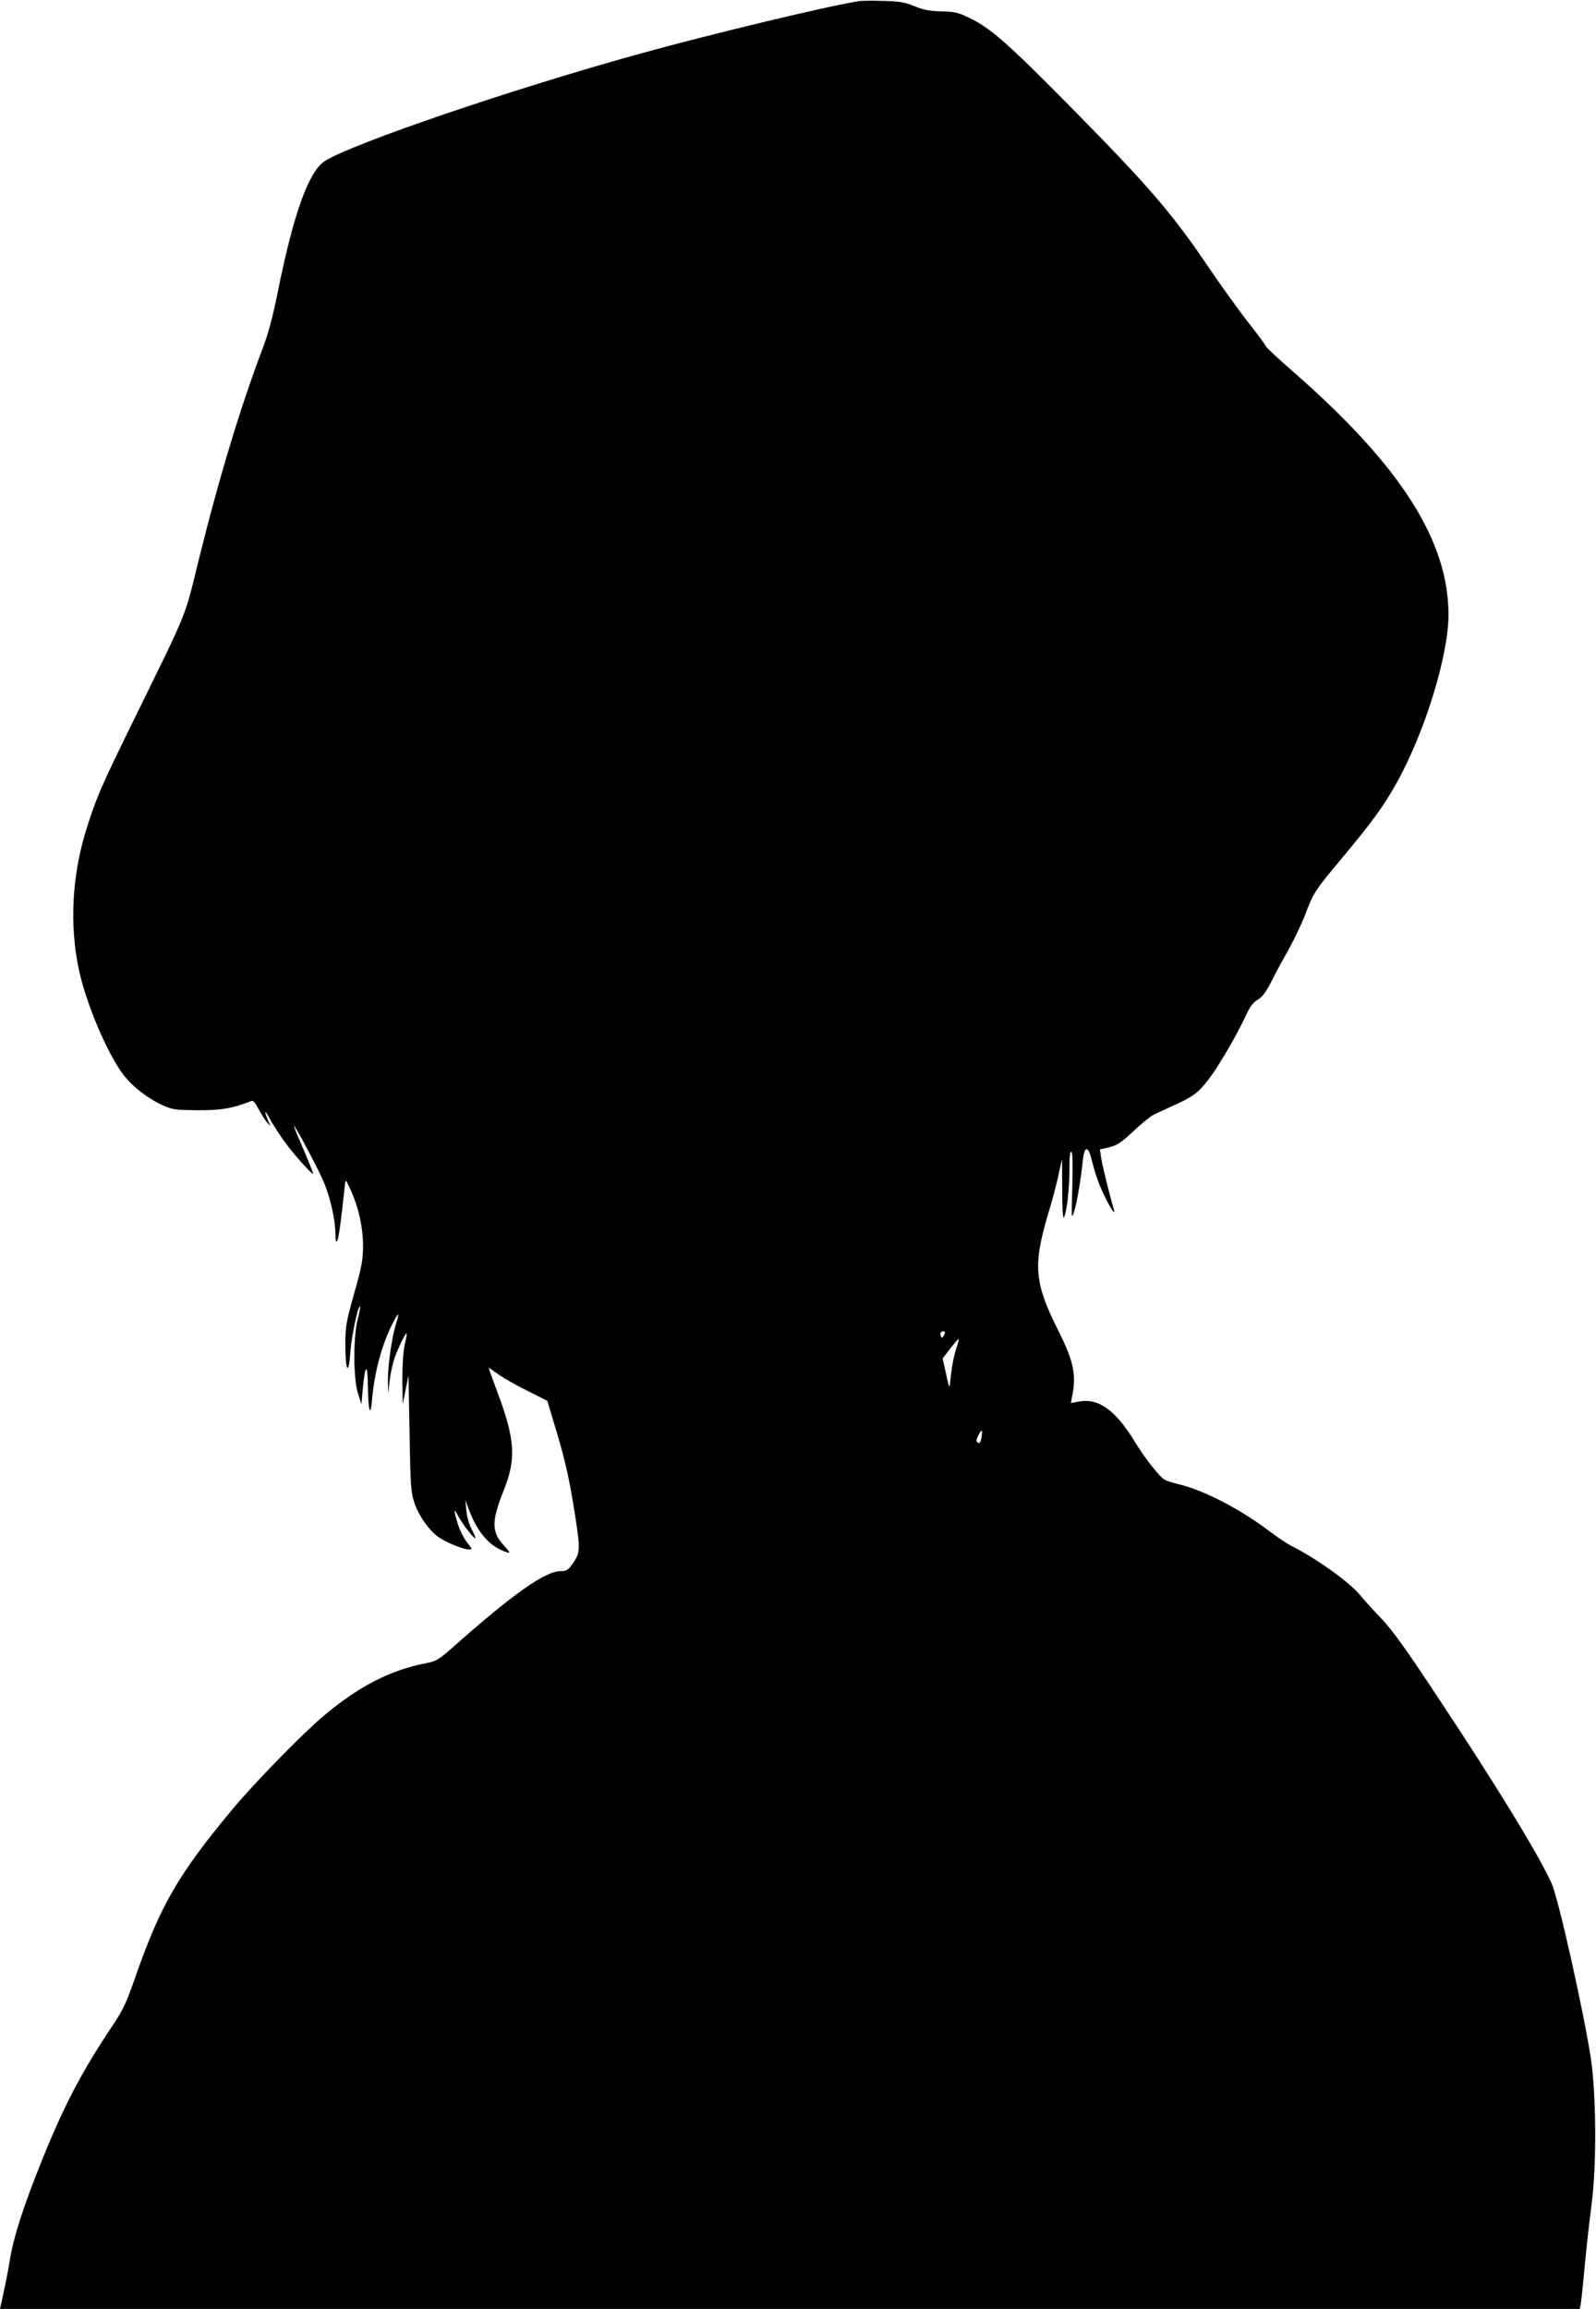 <?xml version="1.0" standalone="no"?>
<!DOCTYPE svg PUBLIC "-//W3C//DTD SVG 20010904//EN"
 "http://www.w3.org/TR/2001/REC-SVG-20010904/DTD/svg10.dtd">
<svg version="1.0" xmlns="http://www.w3.org/2000/svg"
 width="885pt" height="1280pt" viewBox="0 0 885 1280"
 preserveAspectRatio="xMidYMid meet">
<g transform="translate(0,1280) scale(0.1,-0.1)"
fill="#000000" stroke="none">
<path d="M4765 12794 c-161 -24 -829 -184 -1221 -293 -695 -192 -1579 -493
-1740 -592 -91 -56 -175 -287 -264 -729 -26 -130 -53 -232 -81 -305 -124 -326
-245 -725 -359 -1187 -79 -322 -53 -257 -365 -893 -183 -374 -203 -421 -261
-609 -74 -244 -88 -510 -39 -751 39 -190 157 -471 249 -593 52 -68 140 -135
226 -173 49 -21 70 -23 190 -24 130 0 188 10 296 52 8 3 22 -14 37 -44 14 -26
34 -59 46 -73 l21 -25 -15 37 c-23 58 -17 58 14 0 16 -28 50 -81 76 -117 48
-68 155 -188 161 -182 2 2 -21 60 -51 130 -30 69 -55 129 -55 134 0 17 143
-252 170 -321 34 -85 60 -205 60 -278 1 -39 3 -49 10 -36 8 14 21 106 43 313
3 28 5 26 30 -29 45 -97 70 -210 70 -311 0 -78 -6 -114 -49 -265 -45 -162 -49
-183 -49 -287 0 -148 19 -174 28 -37 6 86 43 261 53 251 3 -2 -3 -35 -13 -73
-25 -101 -24 -328 2 -409 l19 -60 8 88 c12 136 27 143 28 12 2 -144 15 -179
24 -65 13 146 55 301 114 415 35 67 39 64 16 -10 -22 -74 -44 -230 -43 -310
l2 -70 8 74 c5 41 18 98 29 128 23 63 60 136 65 131 2 -2 -3 -30 -11 -63 -8
-38 -13 -110 -13 -195 l2 -135 16 80 16 80 6 -320 c5 -295 7 -325 27 -387 24
-71 80 -151 133 -189 40 -29 137 -68 167 -69 23 0 22 1 -8 39 -17 21 -40 66
-51 101 -24 78 -24 96 1 46 21 -41 90 -130 96 -123 2 2 -7 24 -20 48 -14 26
-27 69 -30 104 l-6 60 19 -51 c48 -131 119 -211 211 -239 22 -7 20 -3 -16 37
-69 75 -69 134 -2 303 72 179 65 284 -36 553 -25 68 -46 125 -46 128 0 2 23
-13 52 -34 28 -20 101 -62 162 -92 l111 -56 47 -157 c52 -171 78 -288 108
-485 28 -178 27 -202 -12 -257 -28 -40 -36 -45 -70 -45 -85 0 -267 -129 -598
-423 -77 -68 -91 -76 -145 -87 -198 -37 -375 -128 -570 -292 -118 -99 -385
-373 -506 -518 -303 -364 -402 -536 -544 -946 -42 -120 -65 -170 -112 -240
-180 -268 -279 -457 -406 -774 -97 -242 -153 -415 -172 -537 -14 -84 -27 -148
-50 -250 l-5 -23 4380 0 4380 0 5 23 c2 12 9 74 15 137 14 153 25 257 46 425
28 215 25 602 -4 800 -39 257 -179 884 -217 971 -67 152 -308 547 -637 1042
-168 255 -248 366 -308 429 -45 47 -98 105 -118 130 -59 72 -244 204 -381 273
-24 12 -78 48 -120 80 -164 124 -362 227 -505 262 -84 21 -84 21 -139 88 -31
36 -76 101 -101 142 -109 180 -204 249 -314 228 l-44 -8 6 32 c26 123 11 196
-76 370 -132 263 -141 359 -57 643 23 76 50 176 59 223 l19 85 1 -170 c0 -101
4 -164 9 -155 16 27 31 157 31 265 0 72 3 104 11 100 7 -5 8 -68 5 -193 -5
-176 -5 -184 9 -142 15 44 38 176 50 293 8 71 28 75 45 10 25 -98 43 -150 77
-218 37 -76 61 -108 48 -65 -22 74 -63 241 -69 281 l-7 47 52 12 c44 11 66 26
134 89 44 42 96 84 115 93 19 9 71 33 115 53 100 45 133 70 188 143 52 67 156
245 203 347 25 54 42 78 68 93 26 15 46 42 75 99 21 43 64 122 95 176 30 55
71 140 91 190 49 130 54 138 208 322 167 200 230 287 301 414 155 277 287 703
288 931 1 410 -263 825 -854 1343 -87 76 -158 142 -158 146 0 5 -45 66 -101
137 -55 71 -149 202 -209 290 -210 312 -339 461 -785 913 -335 339 -429 422
-544 479 -67 33 -84 37 -160 39 -67 2 -100 8 -151 29 -53 22 -83 27 -170 29
-58 2 -118 1 -135 -1z m475 -7381 c0 -5 -4 -14 -9 -21 -7 -11 -9 -11 -14 1 -3
8 -3 18 0 21 9 8 23 7 23 -1z m60 -97 c-10 -31 -22 -91 -26 -132 -4 -41 -8
-73 -10 -71 -2 1 -11 37 -20 80 l-17 76 43 56 c24 30 44 54 46 52 2 -2 -5 -29
-16 -61z m143 -483 c-5 -33 -16 -42 -28 -23 -5 8 24 65 30 58 2 -2 0 -18 -2
-35z"/>
</g>
</svg>
